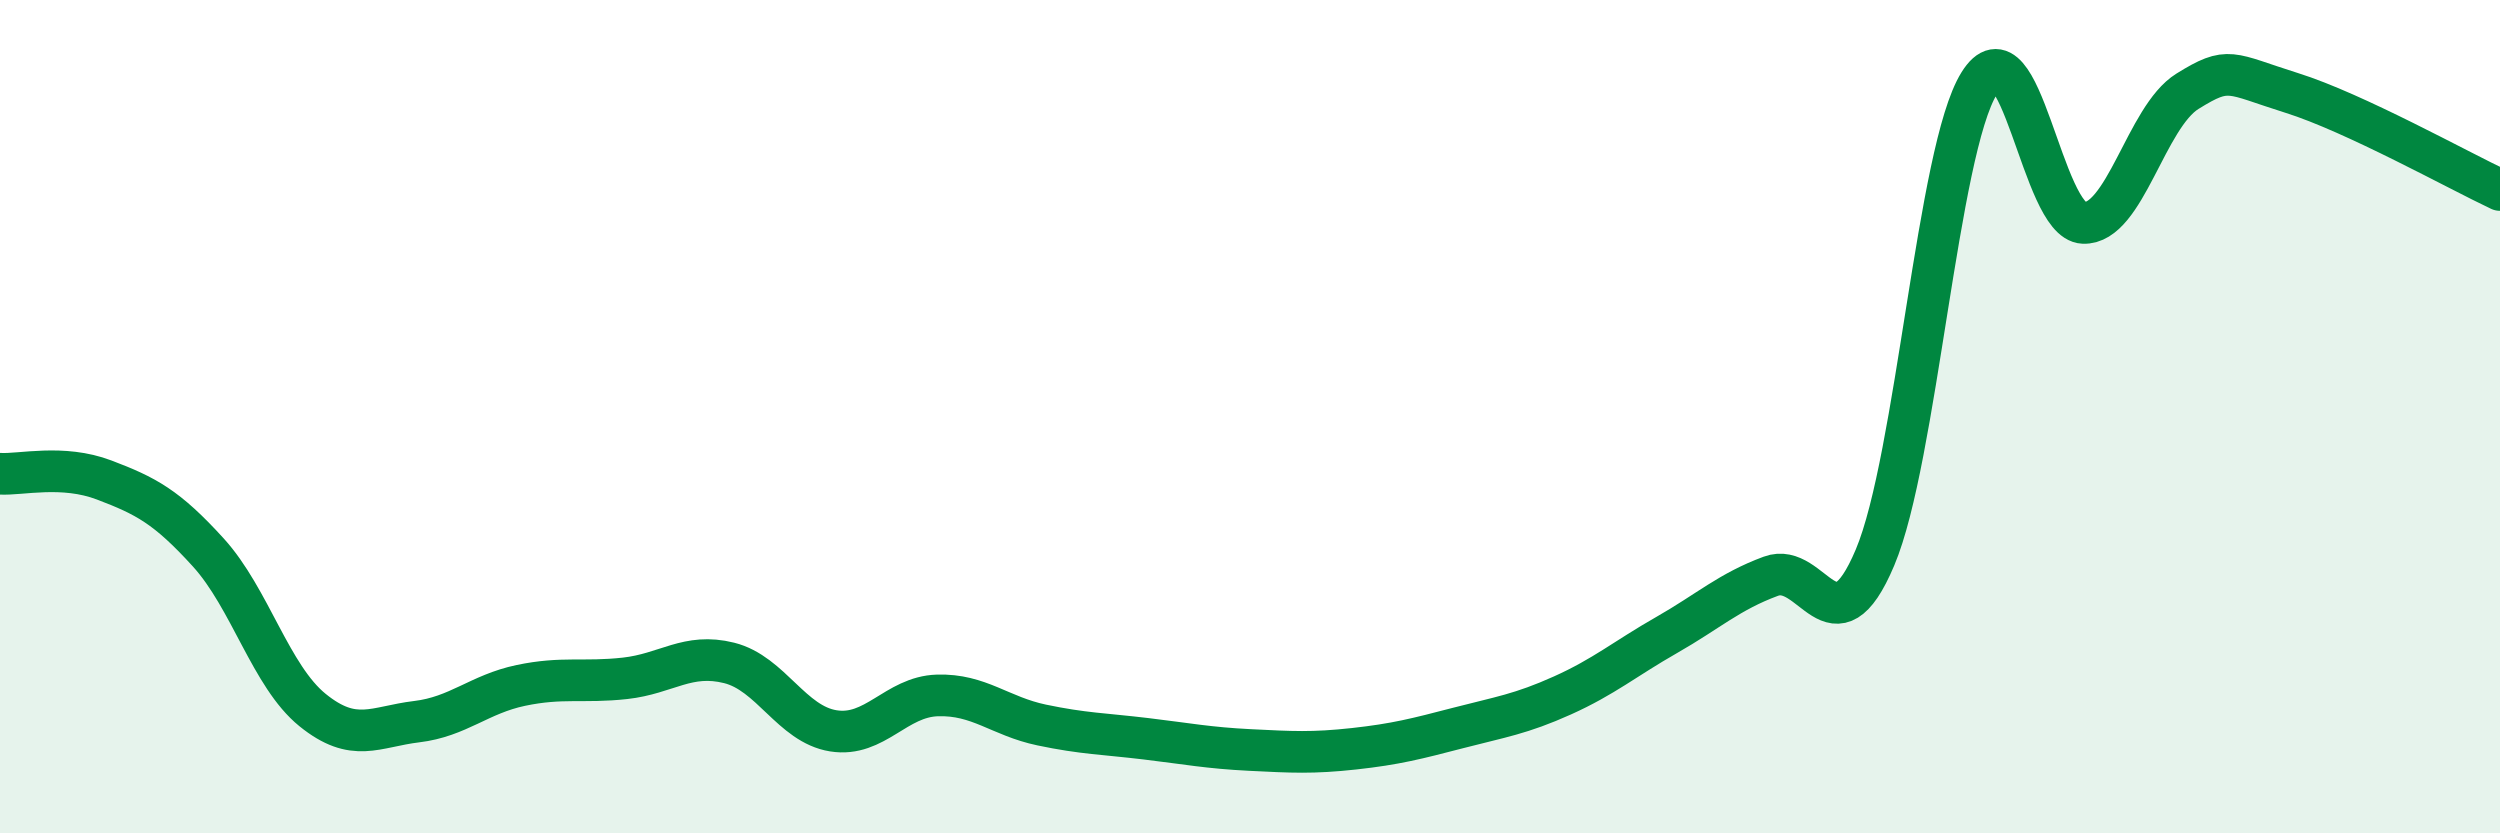 
    <svg width="60" height="20" viewBox="0 0 60 20" xmlns="http://www.w3.org/2000/svg">
      <path
        d="M 0,11.37 C 0.5,11.4 1.5,11.14 2.5,11.52 C 3.5,11.9 4,12.16 5,13.26 C 6,14.36 6.5,16.23 7.5,17.04 C 8.5,17.85 9,17.44 10,17.32 C 11,17.2 11.5,16.66 12.5,16.45 C 13.5,16.24 14,16.39 15,16.28 C 16,16.17 16.5,15.66 17.5,15.91 C 18.5,16.16 19,17.38 20,17.54 C 21,17.7 21.5,16.72 22.5,16.69 C 23.5,16.66 24,17.19 25,17.4 C 26,17.61 26.5,17.61 27.5,17.73 C 28.5,17.85 29,17.95 30,18 C 31,18.05 31.5,18.08 32.5,17.97 C 33.5,17.86 34,17.73 35,17.47 C 36,17.21 36.5,17.14 37.5,16.69 C 38.5,16.24 39,15.81 40,15.24 C 41,14.67 41.5,14.2 42.5,13.83 C 43.5,13.46 44,15.75 45,13.38 C 46,11.01 46.5,3.61 47.5,2 C 48.5,0.39 49,5.31 50,5.35 C 51,5.39 51.5,2.81 52.5,2.19 C 53.5,1.57 53.5,1.76 55,2.23 C 56.5,2.7 59,4.09 60,4.56L60 20L0 20Z"
        fill="#008740"
        opacity="0.1"
        stroke-linecap="round"
        stroke-linejoin="round"
      />
      <path
        d="M 0,11.37 C 0.5,11.4 1.5,11.14 2.5,11.52 C 3.5,11.9 4,12.16 5,13.26 C 6,14.36 6.5,16.23 7.5,17.04 C 8.5,17.85 9,17.44 10,17.32 C 11,17.2 11.5,16.66 12.5,16.45 C 13.5,16.24 14,16.39 15,16.28 C 16,16.17 16.5,15.66 17.5,15.91 C 18.5,16.16 19,17.38 20,17.54 C 21,17.7 21.5,16.72 22.5,16.69 C 23.5,16.66 24,17.19 25,17.4 C 26,17.61 26.5,17.61 27.5,17.73 C 28.5,17.85 29,17.95 30,18 C 31,18.05 31.5,18.08 32.5,17.97 C 33.5,17.86 34,17.73 35,17.47 C 36,17.21 36.5,17.14 37.5,16.69 C 38.5,16.24 39,15.81 40,15.24 C 41,14.67 41.5,14.2 42.5,13.83 C 43.5,13.46 44,15.75 45,13.38 C 46,11.01 46.5,3.61 47.5,2 C 48.5,0.39 49,5.31 50,5.35 C 51,5.39 51.5,2.81 52.5,2.19 C 53.5,1.57 53.5,1.76 55,2.23 C 56.5,2.7 59,4.09 60,4.56"
        stroke="#008740"
        stroke-width="1"
        fill="none"
        stroke-linecap="round"
        stroke-linejoin="round"
      />
    </svg>
  